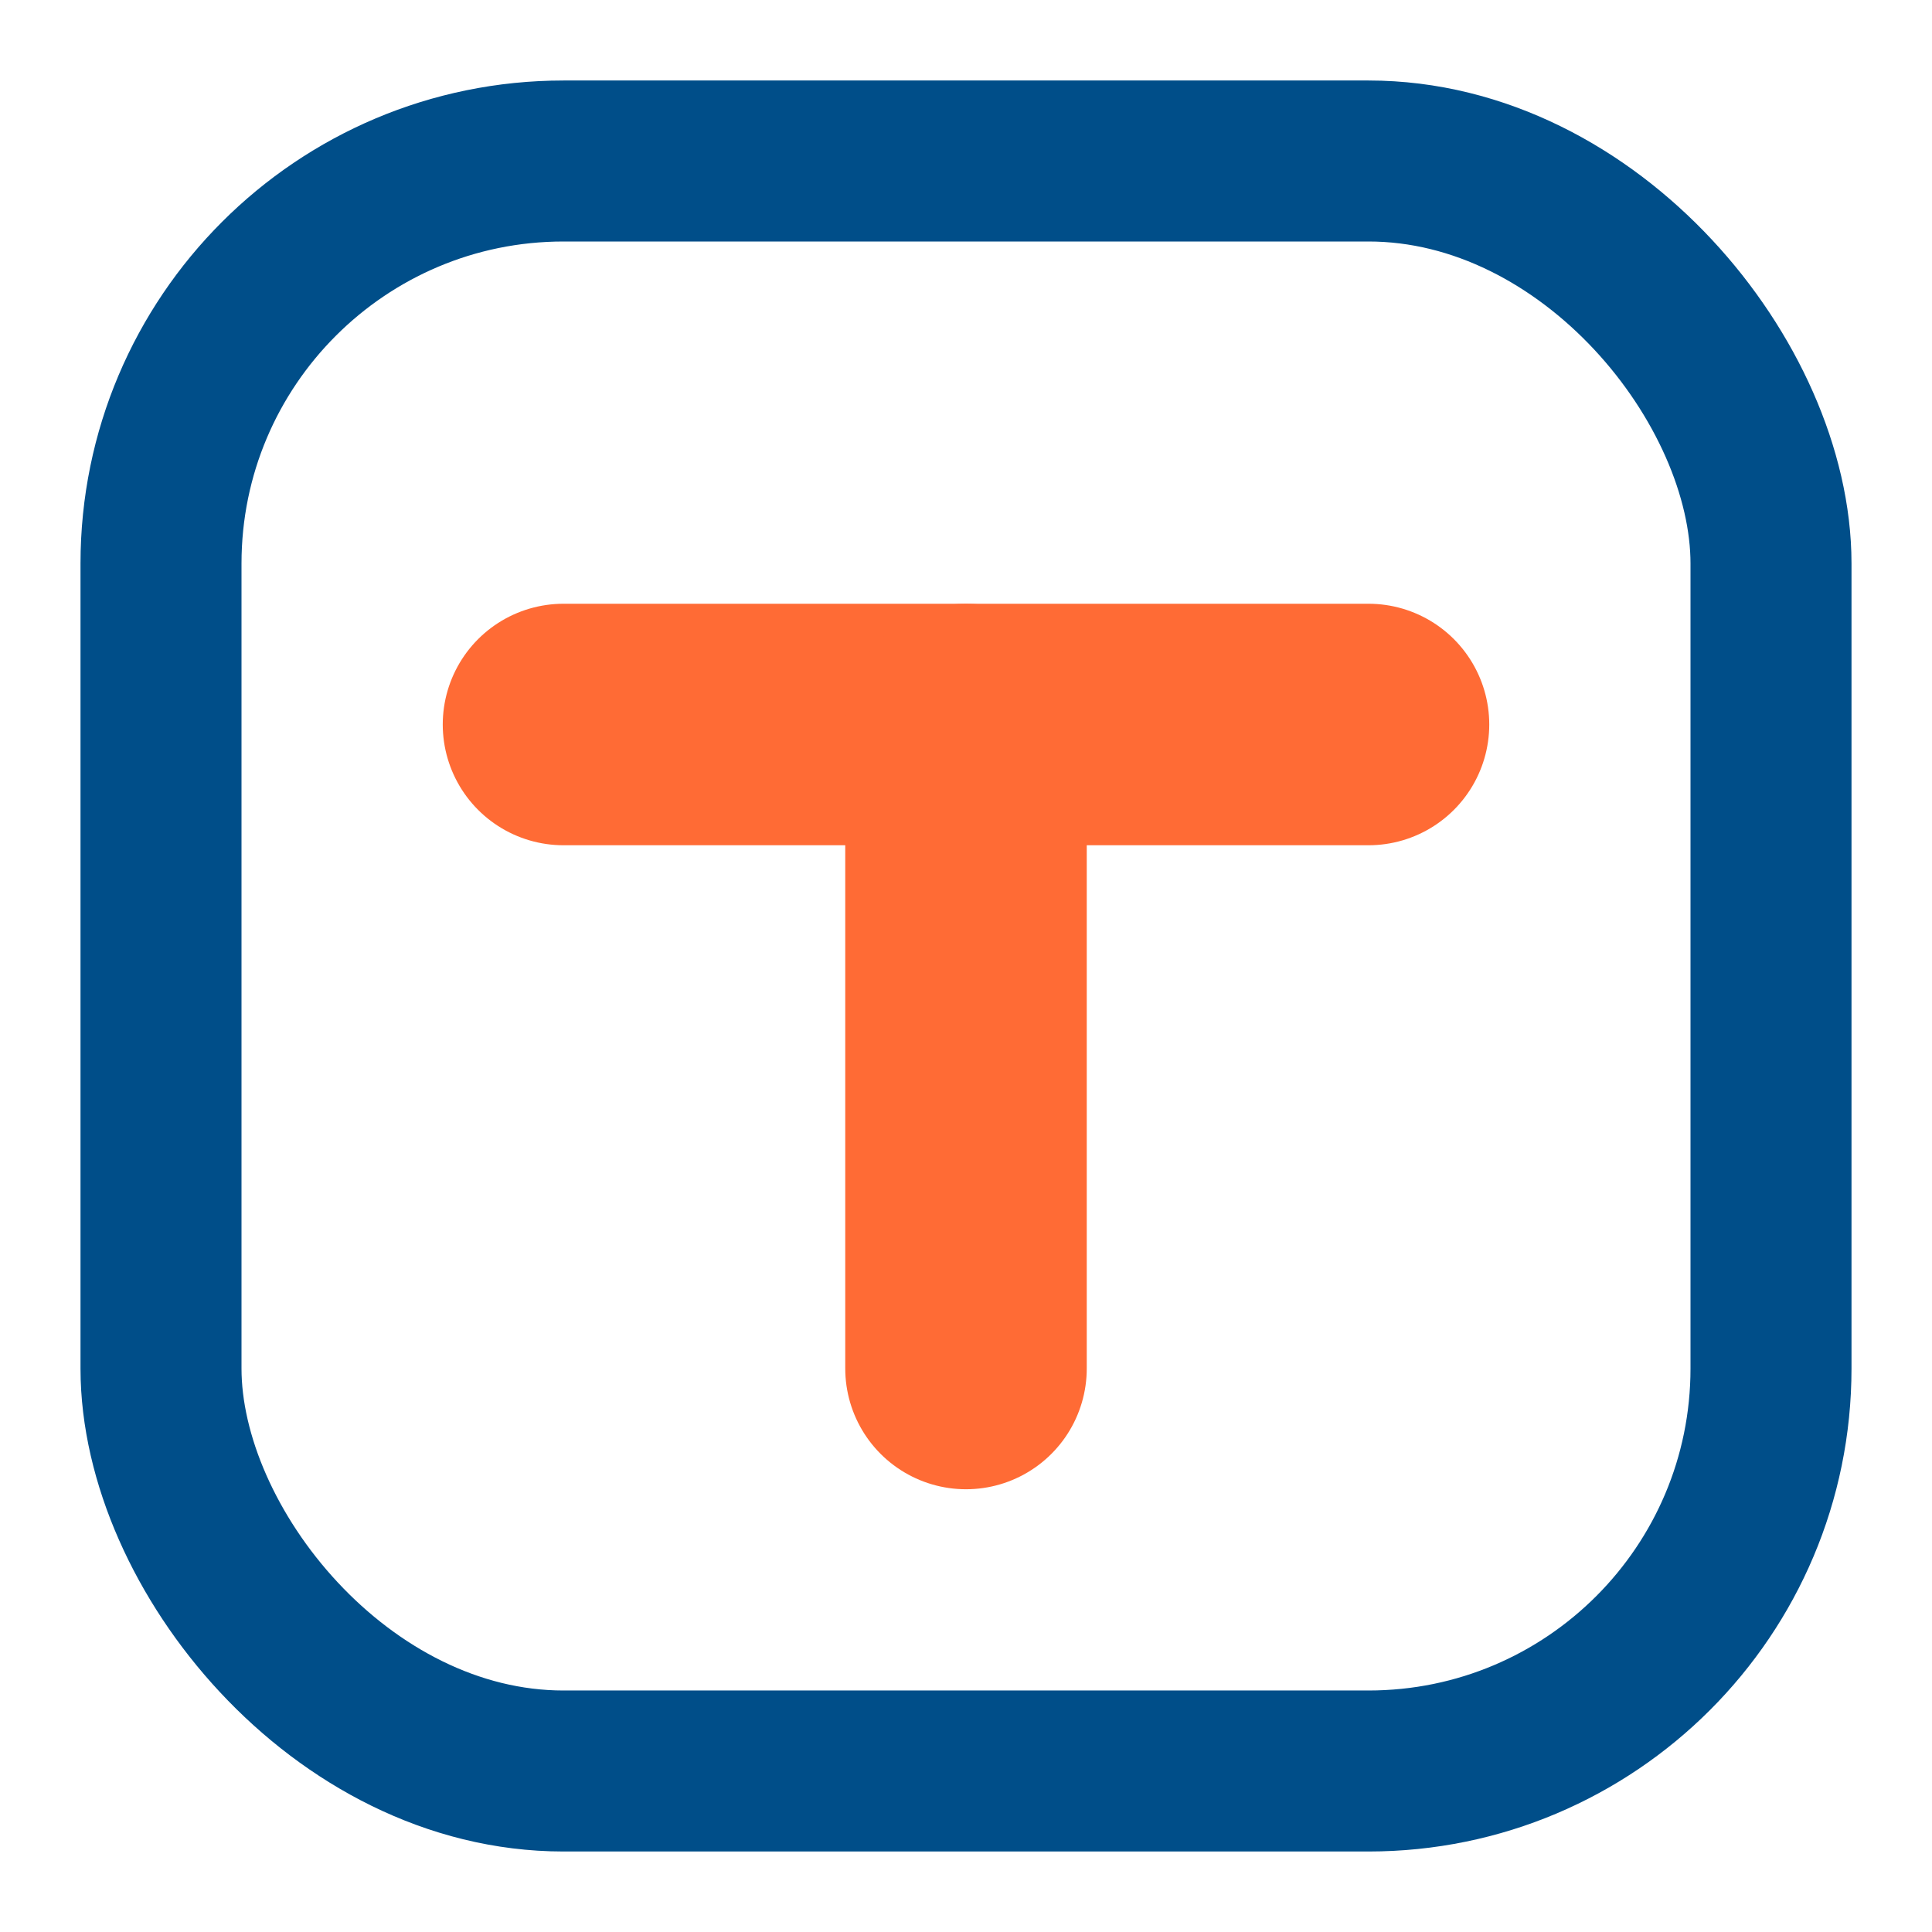<svg xmlns="http://www.w3.org/2000/svg" viewBox="0 0 48 48">
  <defs>
    <style>
      .b{stroke:#004e89}
      .o{stroke:#ff6b35}
    </style>
  </defs>
  <rect x="4" y="4" width="40" height="40" rx="10" ry="10" fill="none" class="b" stroke-width="4"/>
  <path d="M14 18H34" fill="none" class="o" stroke-width="6" stroke-linecap="round"/>
  <path d="M24 18V34" fill="none" class="o" stroke-width="6" stroke-linecap="round"/>
</svg>

